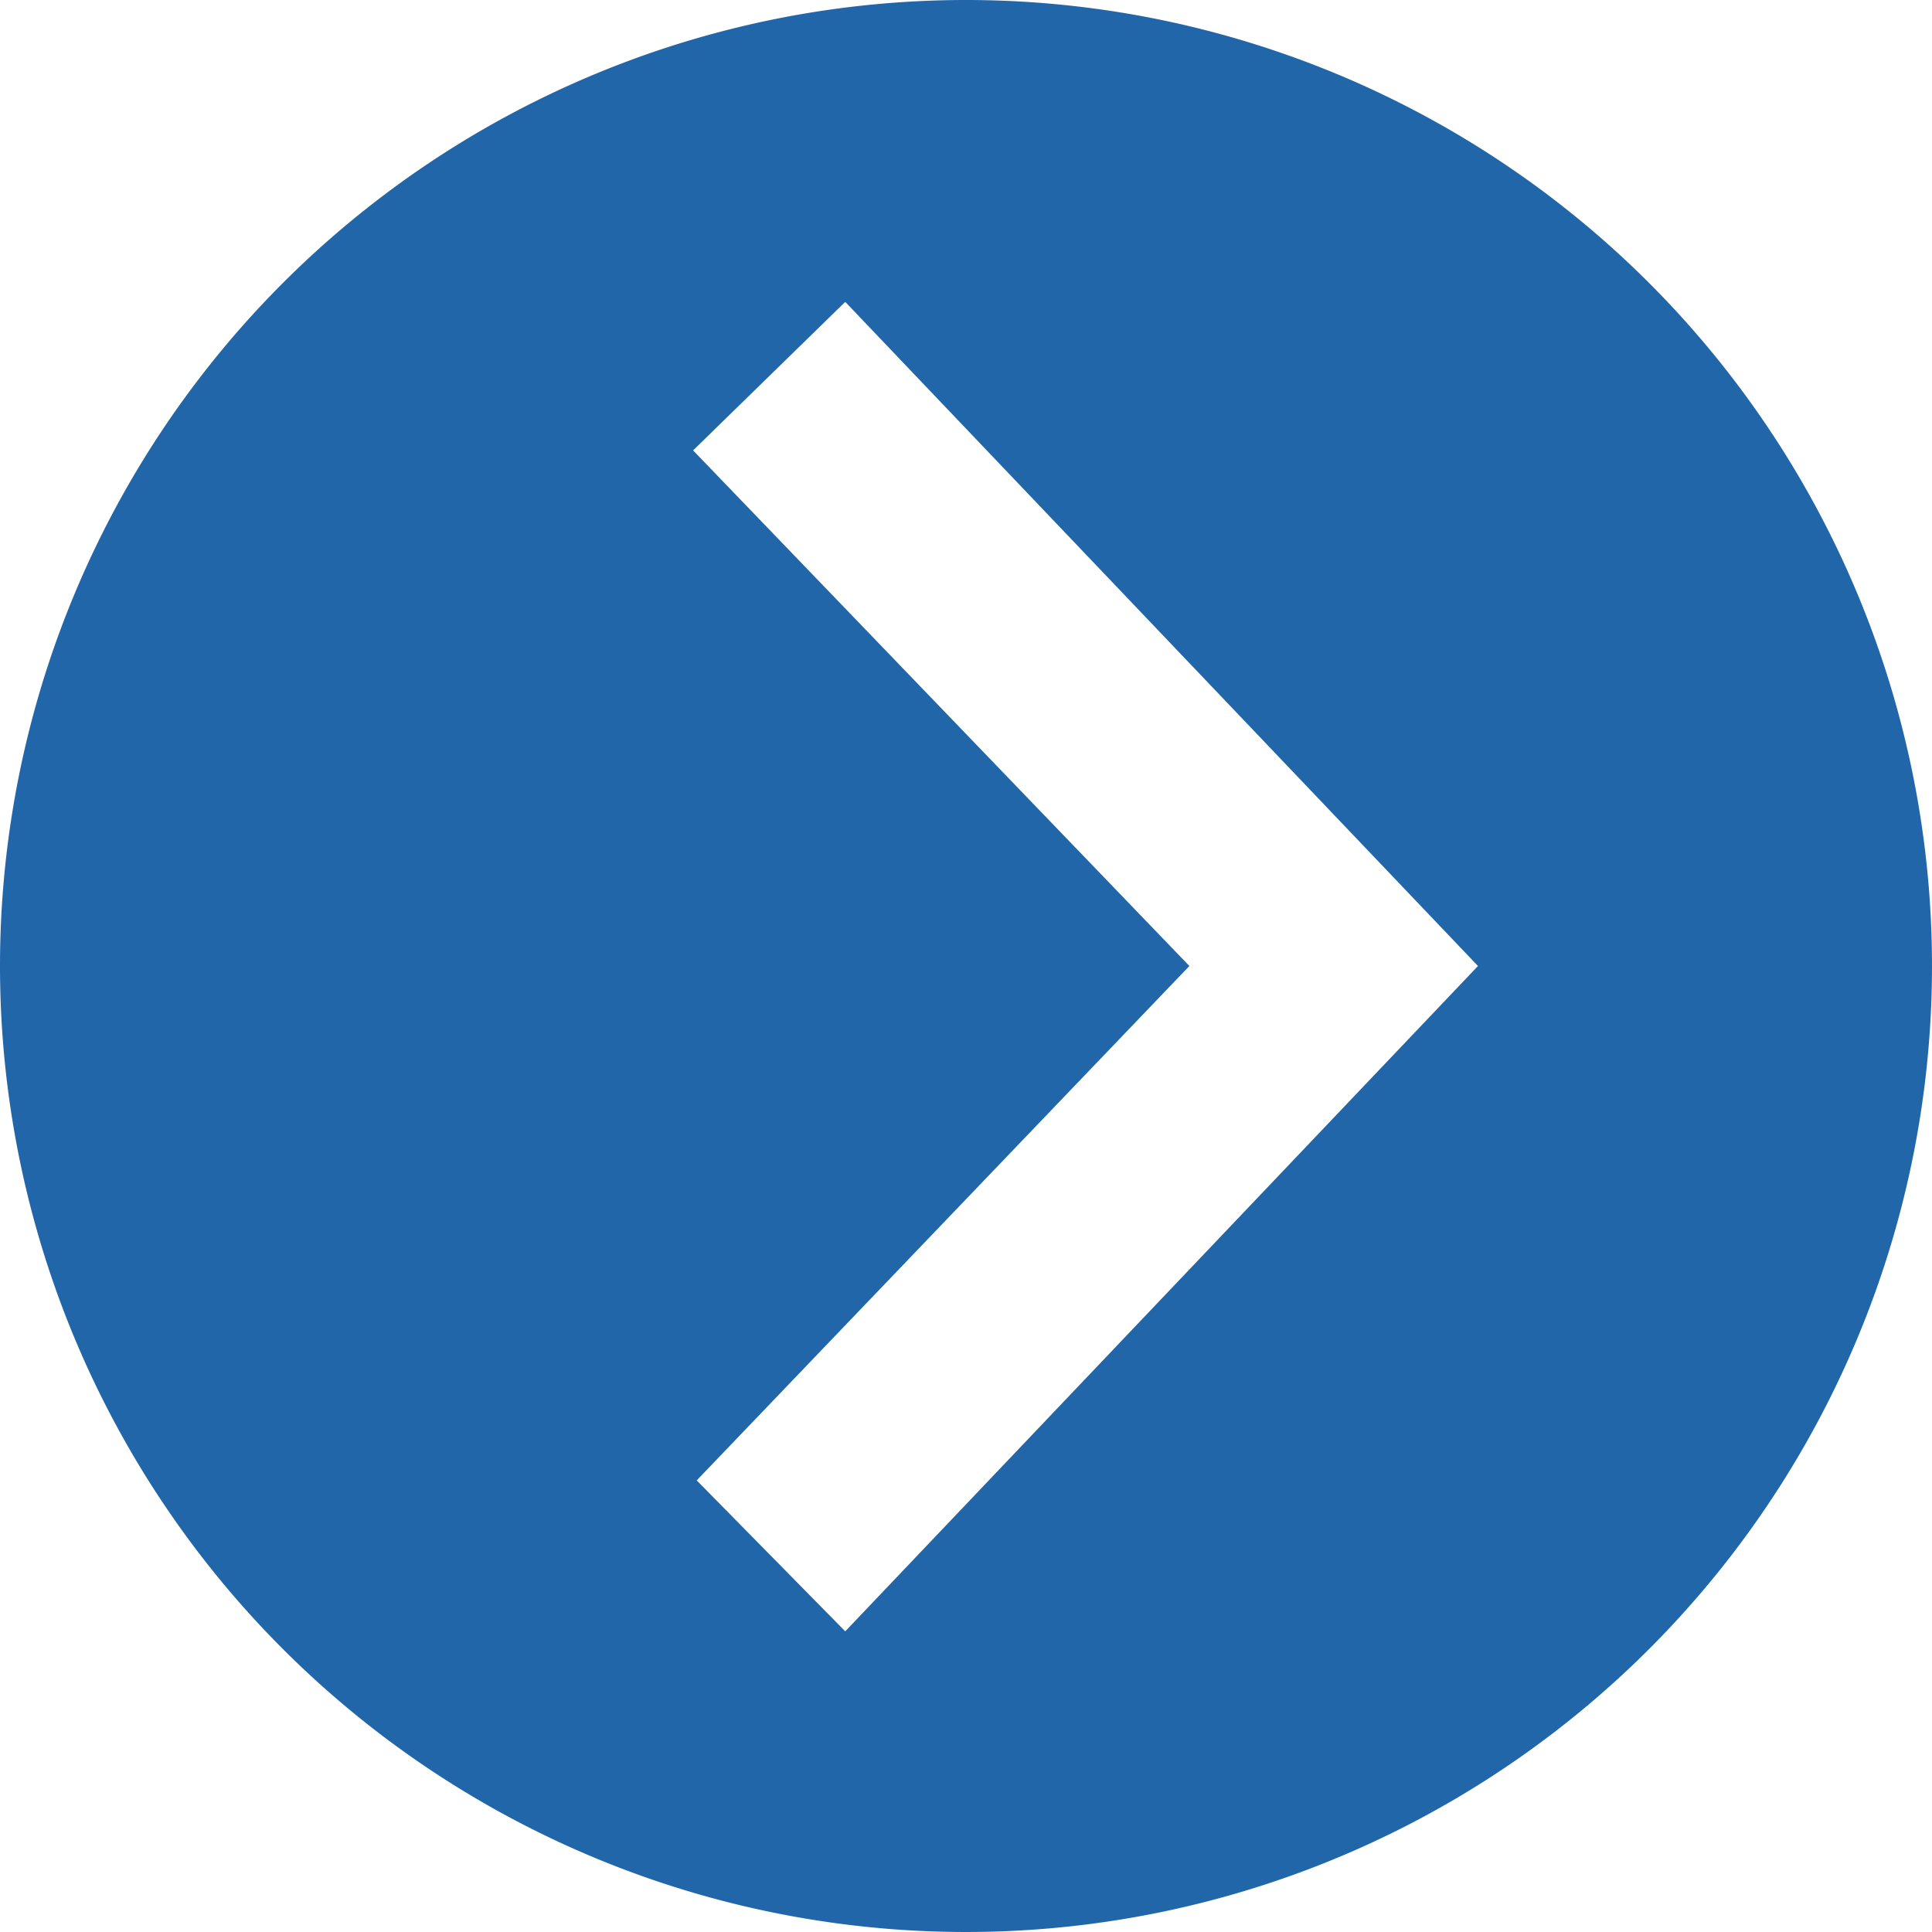 <svg xmlns="http://www.w3.org/2000/svg" viewBox="0 0 16 16"><defs><style>.cls-1{fill:#26a;}</style></defs><g id="レイヤー_2" data-name="レイヤー 2"><g id="レイヤー_1-2" data-name="レイヤー 1"><path class="cls-1" d="M0,8A8,8,0,1,0,8,0,8,8,0,0,0,0,8ZM12.24,8,7,13.51,5.77,12.26,9.85,8,5.74,3.73,7,2.5Z"/></g></g></svg>